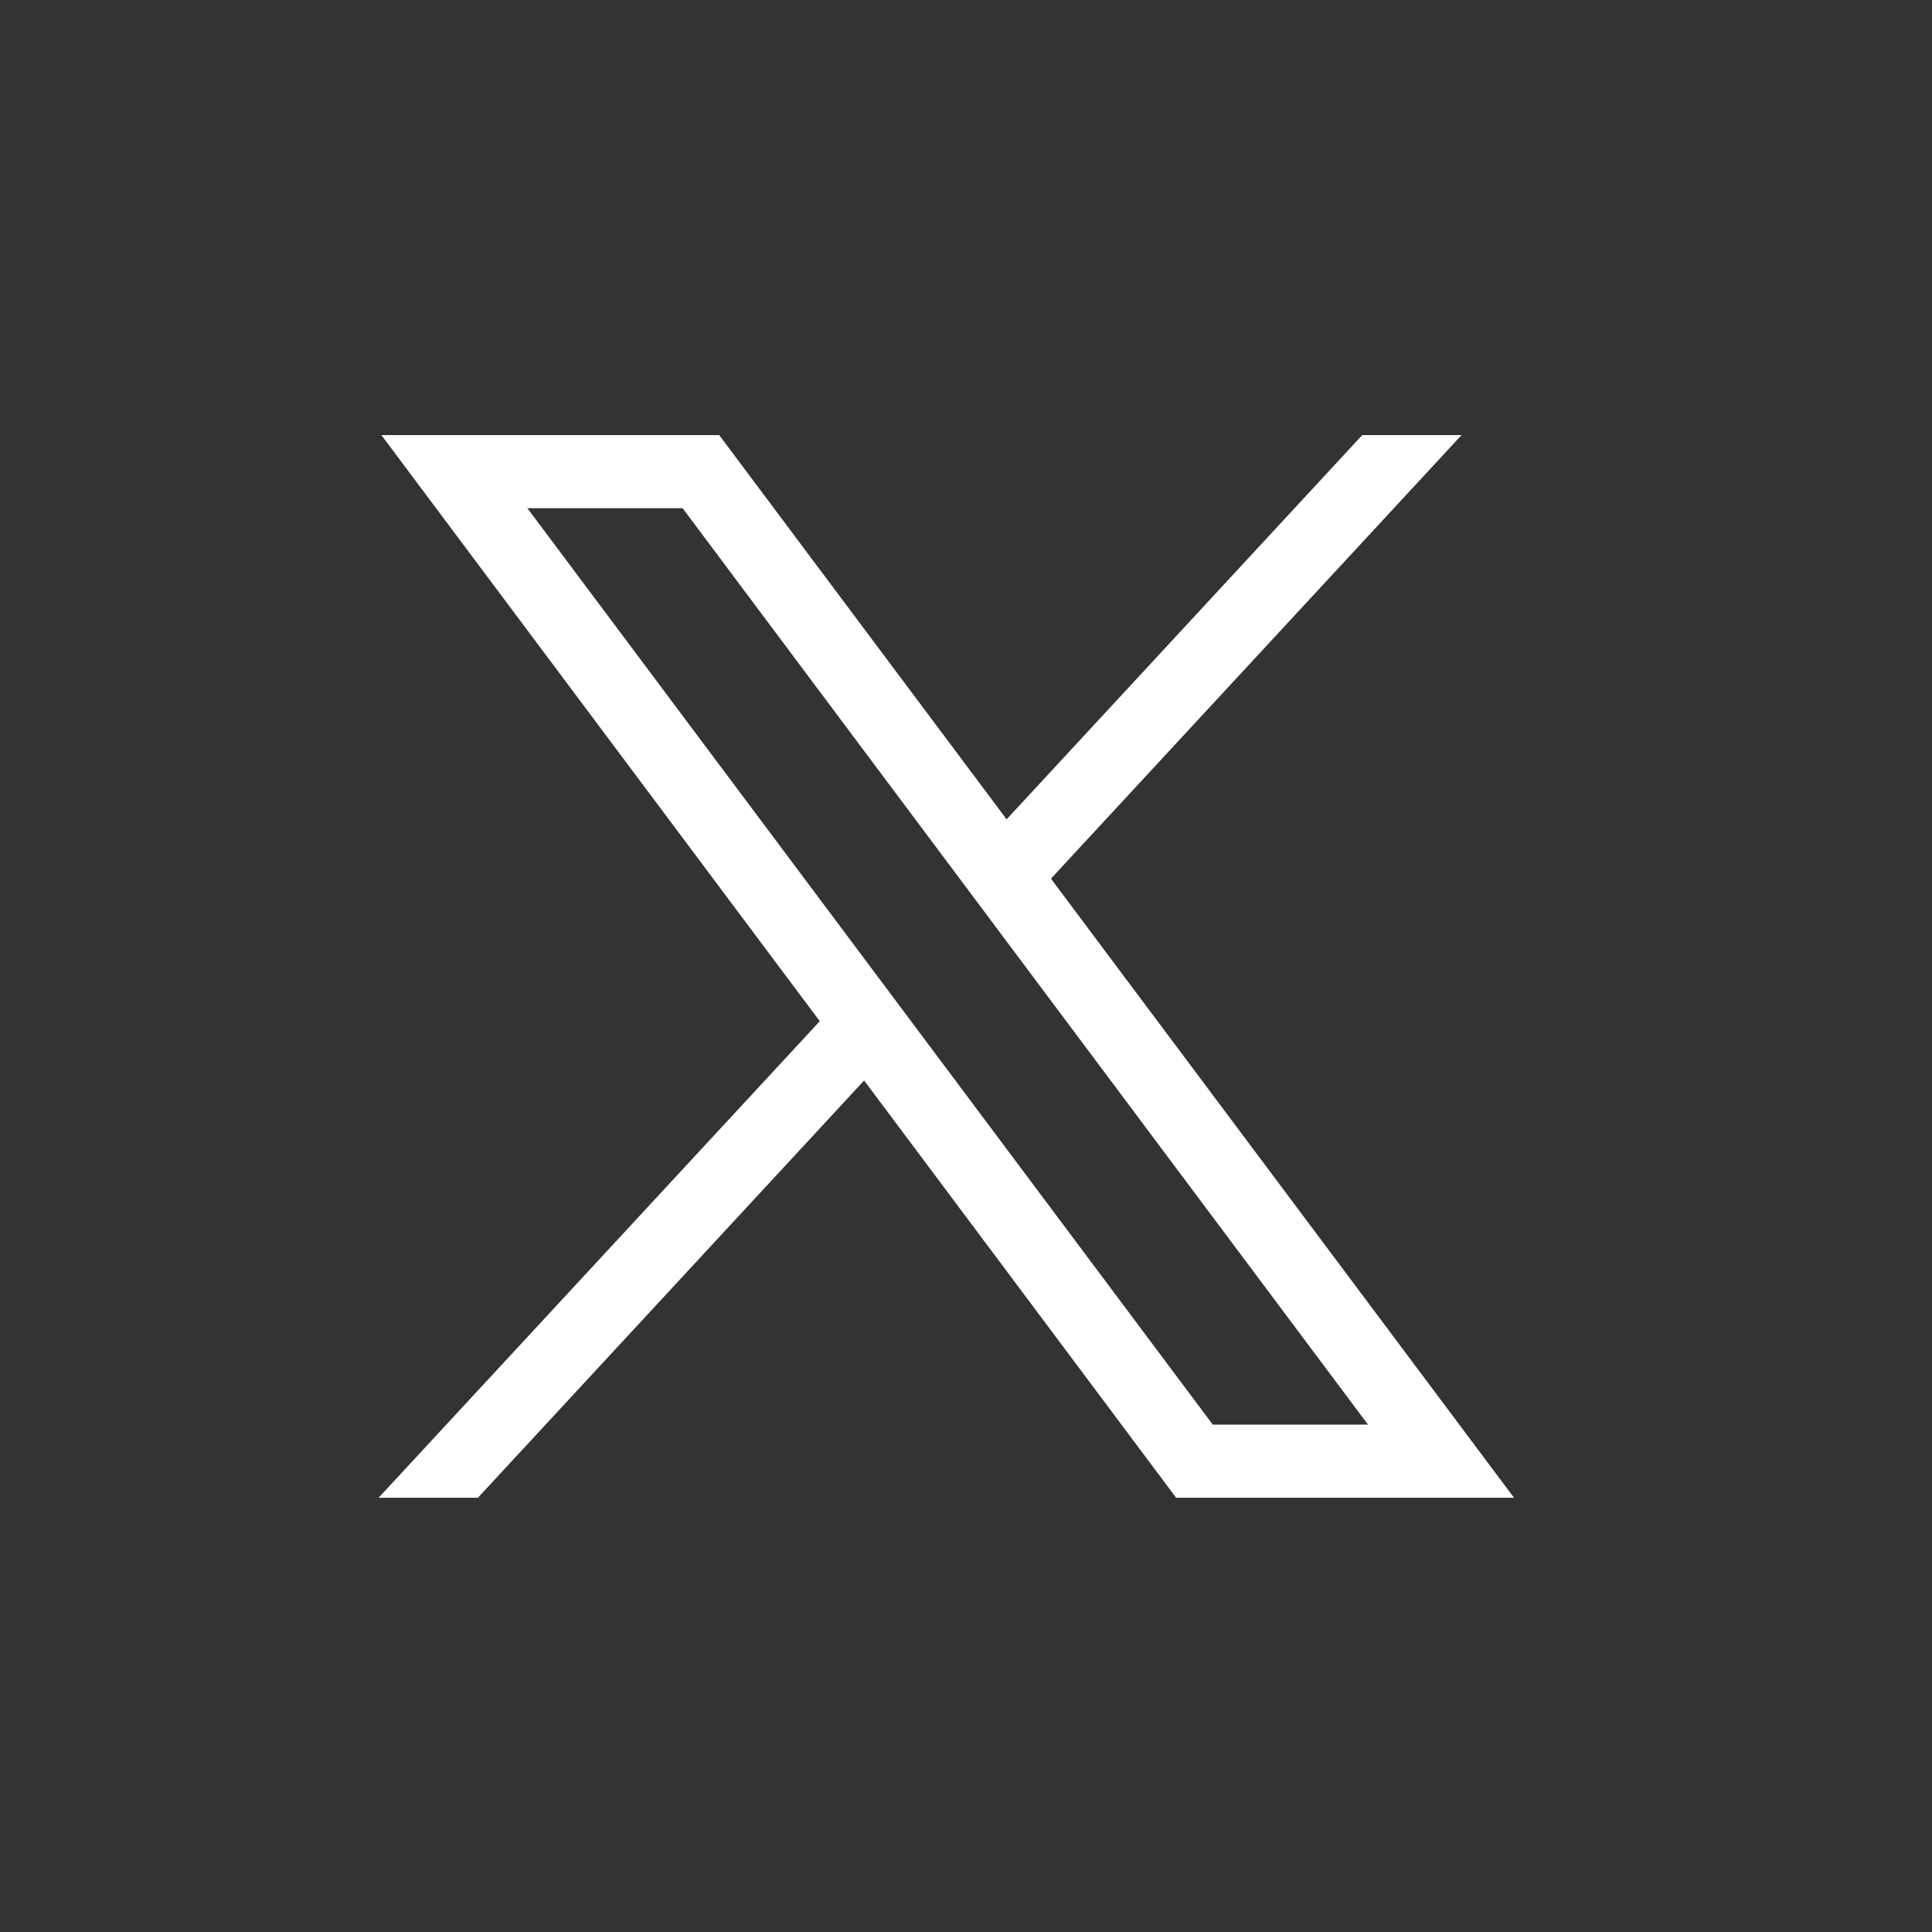 <?xml version="1.0" encoding="utf-8"?>
<!-- Generator: Adobe Illustrator 27.7.0, SVG Export Plug-In . SVG Version: 6.00 Build 0)  -->
<svg version="1.1" id="Ebene_1" xmlns="http://www.w3.org/2000/svg" xmlns:xlink="http://www.w3.org/1999/xlink" x="0px" y="0px"
	 viewBox="0 0 4096 4096" style="enable-background:new 0 0 4096 4096;" xml:space="preserve">
<rect x="0" y="0" width="4096" height="4096" fill="#333333" stroke="none"/>
<style type="text/css">
	.st0{fill:#FFFFFF;}
</style>
<g>
	<g id="layer1" transform="translate(52.39,-25.059)">
		<path id="path1009" class="st0" d="M756.2,947.5l929.4,1242.6L750.3,3200.4h210.5l818.8-884.6l661.5,884.6h716.3l-981.7-1312.5
			l870.5-940.4h-210.5l-754,814.6l-609.3-814.6H756.2z M1065.7,1102.5h329.1l1453.1,1942.9h-329.1L1065.7,1102.5z"/>
	</g>
</g>
</svg>

